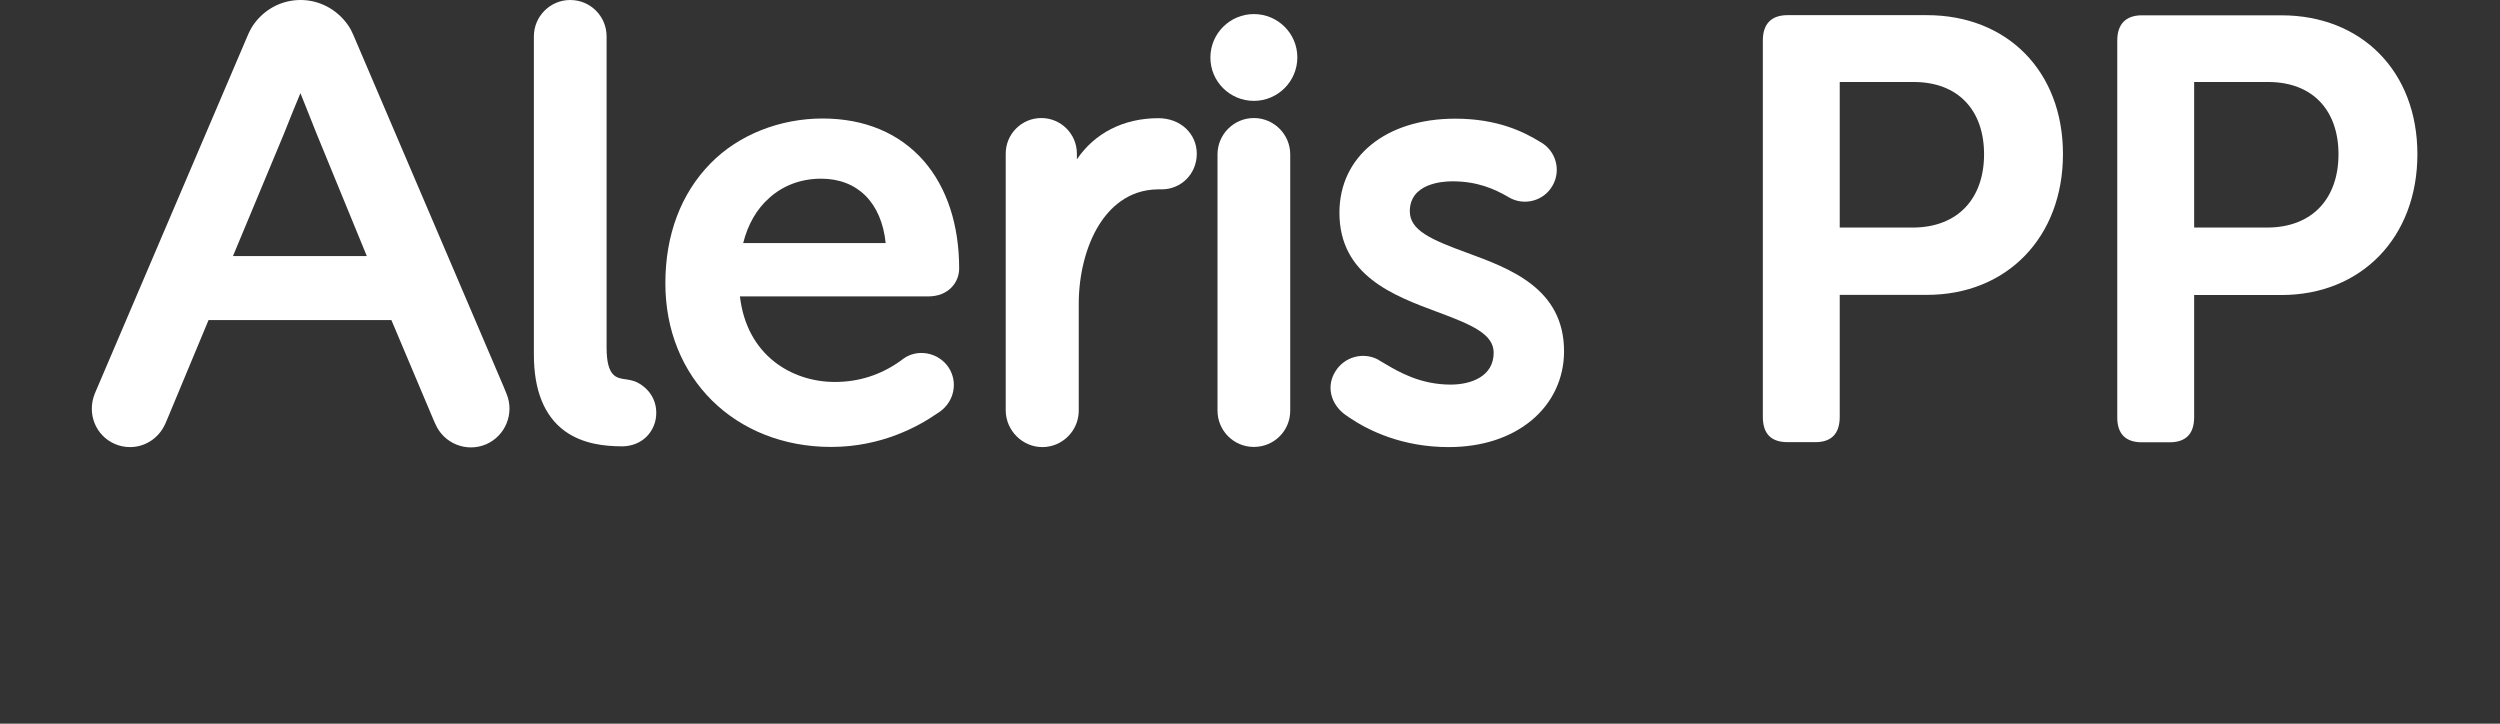 <?xml version="1.0" encoding="utf-8"?>
<!-- Generator: Adobe Illustrator 28.1.0, SVG Export Plug-In . SVG Version: 6.00 Build 0)  -->
<svg version="1.1" id="Layer_2_00000023278496043687085290000011907301265798796456_"
	 xmlns="http://www.w3.org/2000/svg" xmlns:xlink="http://www.w3.org/1999/xlink" x="0px" y="0px" viewBox="0 0 1616 467.8"
	 style="enable-background:new 0 0 1616 467.8;" xml:space="preserve">
<rect x="0" y="0" width="1616" height="467.8" fill="#333333" stroke="none"/>
<style type="text/css">
	.st0{fill:#FFFFFF;}
</style>
<g>
	<path class="st0" d="M1189.2,269.5v-78.9h56.4c51.7,0,87.9-37.3,87.9-91s-36.2-89.8-87.9-89.8h-90.2c-10.5,0-15.9,5.8-15.9,16.3
		v243.4c0,10.9,5.4,16.3,15.9,16.3h17.9C1183.7,285.9,1189.2,280.4,1189.2,269.5L1189.2,269.5z M1189.2,53h47.8
		c28.8,0,45.5,18.3,45.5,46.7s-16.7,47.4-46.3,47.4h-47V53L1189.2,53z"/>
	<path class="st0" d="M1384.5,285.9h17.9c10.5,0,15.9-5.4,15.9-16.3v-78.9h56.4c51.7,0,87.9-37.3,87.9-91s-36.2-89.8-87.9-89.8
		h-90.2c-10.5,0-15.9,5.8-15.9,16.3v243.4C1368.5,280.4,1374,285.9,1384.5,285.9L1384.5,285.9z M1418.3,53h47.8
		c28.8,0,45.5,18.3,45.5,46.7s-16.7,47.4-46.3,47.4h-47V53L1418.3,53z"/>
	<path class="st0" d="M673.8,289c12.8,0,23.3-10.4,23.5-23.2l0,0c0-1.5,0-10.6,0-69.4c0-19.1,4.8-37.7,13.1-51
		c6.5-10.4,18.3-22.8,38.1-23c0.2,0,0.6,0,1,0c0.6,0,1.2,0,1.4,0c12.7,0,22.7-10.1,22.7-23s-10.4-23-24.8-23
		c-22.5,0-41.2,9.6-52.7,26.6v-3.7c0-12.7-10.3-23-23-23s-23,10.3-23,23v166.2C650.3,278.4,660.9,289,673.8,289L673.8,289z"/>
	<path class="st0" d="M810.5,65.2c15.5,0,28.1-12.6,28.1-28.1s-12.6-28-28.1-28s-28.1,12.6-28.1,28.1S795,65.2,810.5,65.2z"/>
	<path class="st0" d="M834,265.5V99.8c0-12.9-10.5-23.5-23.5-23.5S787,86.9,787,99.8v165.6c0,13,10.5,23.5,23.5,23.5
		S834,278.5,834,265.5z"/>
	<path class="st0" d="M869.7,268.2c0.5,0.4,1.3,0.9,2.1,1.4l0.5,0.4c12.8,8.6,34.4,19,64.1,19c21.4,0,40-6,53.6-17.3
		c13.5-11.2,21-27.1,21-44.6c0-40.7-34.9-53.5-63-63.8c-22.9-8.4-36.7-14.4-36.7-26.7c0-18,21-19.4,27.5-19.4
		c16.3,0,27.2,5,35.8,9.9l0.3,0.2c0.2,0.1,0.4,0.2,0.5,0.3c9.8,5.7,22.5,2.3,28.1-7.5c2.8-4.8,3.5-10.3,2.1-15.6
		c-1.4-5.3-4.8-9.7-9.5-12.5l0,0l-0.4-0.2c-10.5-6.5-27.6-15.1-55-15.1c-44.8,0-74.9,24.4-74.9,60.8c0,40.6,35,53.6,63.2,64.1
		c22.7,8.4,36.5,14.4,36.5,26.4c0,15.2-14.4,20.6-27.8,20.6c-19.5,0-33.4-8.1-42.5-13.5c-0.7-0.4-1.4-0.9-2.1-1.2l-0.1-0.1
		c-0.3-0.1-0.5-0.3-0.7-0.4c-0.3-0.2-0.7-0.4-1.3-0.8l-0.1-0.1c-9.7-5.2-21.8-1.9-27.6,7.4C857.2,249.4,859.9,261.1,869.7,268.2
		L869.7,268.2z"/>
	<path class="st0" d="M418,282.2c4-4.1,6.3-9.6,6.2-15.5c0-8.2-4.5-15.4-12.1-19.4c-2.2-1.2-5-1.7-7.5-2.1
		c-6.1-0.8-12.5-1.6-12.5-20.6V23.5c0-13-10.5-23.5-23.5-23.5s-23.5,10.6-23.5,23.5v205.7c0,23.1,6.7,39.6,19.8,49.3
		c11.9,8.7,26.4,9.9,36.4,10c0.1,0,0.3,0,0.4,0c0.2,0,0.3,0,0.5,0h0.4l0,0C408.5,288.4,414,286.2,418,282.2L418,282.2z"/>
	<path class="st0" d="M537.3,288.9c32.7,0,56.7-13.5,68.1-21.4c1.1-0.7,1.8-1.2,2-1.3c9.5-6.7,12-19.3,5.7-28.8
		c-3.1-4.6-8.1-7.9-13.7-8.9c-5.4-1-11,0.2-15.2,3.2l-0.7,0.5c-0.5,0.4-1.1,0.9-1.6,1.2c-12.5,8.9-26.7,13.5-42.2,13.5
		c-27.9,0-57-17.2-61.4-55.3H600c13.1,0,20-9.1,20-18c0-28.3-7.9-52.3-22.8-69.5c-15.7-18-38.3-27.5-65.5-27.5s-54.2,10.3-72.5,29.1
		c-19,19.4-29.1,46.1-29.1,77.2C429.9,244.3,475.1,288.9,537.3,288.9L537.3,288.9z M530.8,115.5c23.5,0,39,15.5,41.7,41.6
		c-0.1,0-0.1,0-0.2,0h-91.9c3-12,8.7-22,16.9-29.2C506.3,119.8,517.9,115.5,530.8,115.5L530.8,115.5z"/>
	<path class="st0" d="M74.3,287c3.2,1.4,6.5,2,9.8,2c9.5,0,18.5-5.6,22.7-15c0.4-0.9,0.8-1.9,1.3-3l26.7-64.1H253l27.1,64.2
		c0.4,1,0.8,1.9,1.1,2.5l0.2,0.4c5.4,12.7,20.1,18.6,32.8,13.2c12.5-5.4,18.5-20,13.2-32.7c-0.6-1.4-2-4.8-2-4.9l-97-227
		c-0.9-2.1-2-4.4-3.7-6.7C217.6,5.9,206.3,0,194.3,0c-11.3,0-21.8,5.1-28.9,13.9c-2.4,2.8-4.2,6.5-5.1,8.6L62.6,251.3
		c-0.1,0.2-1,2.4-1.4,3.3C56.1,267.5,61.9,281.7,74.3,287L74.3,287z M194.2,60.2c2.2,5.5,6.7,16.7,10.6,26.6l32.3,78.7h-86.5
		l32.8-78.7C187.3,76.9,191.9,65.7,194.2,60.2z"/>
</g>
</svg>
